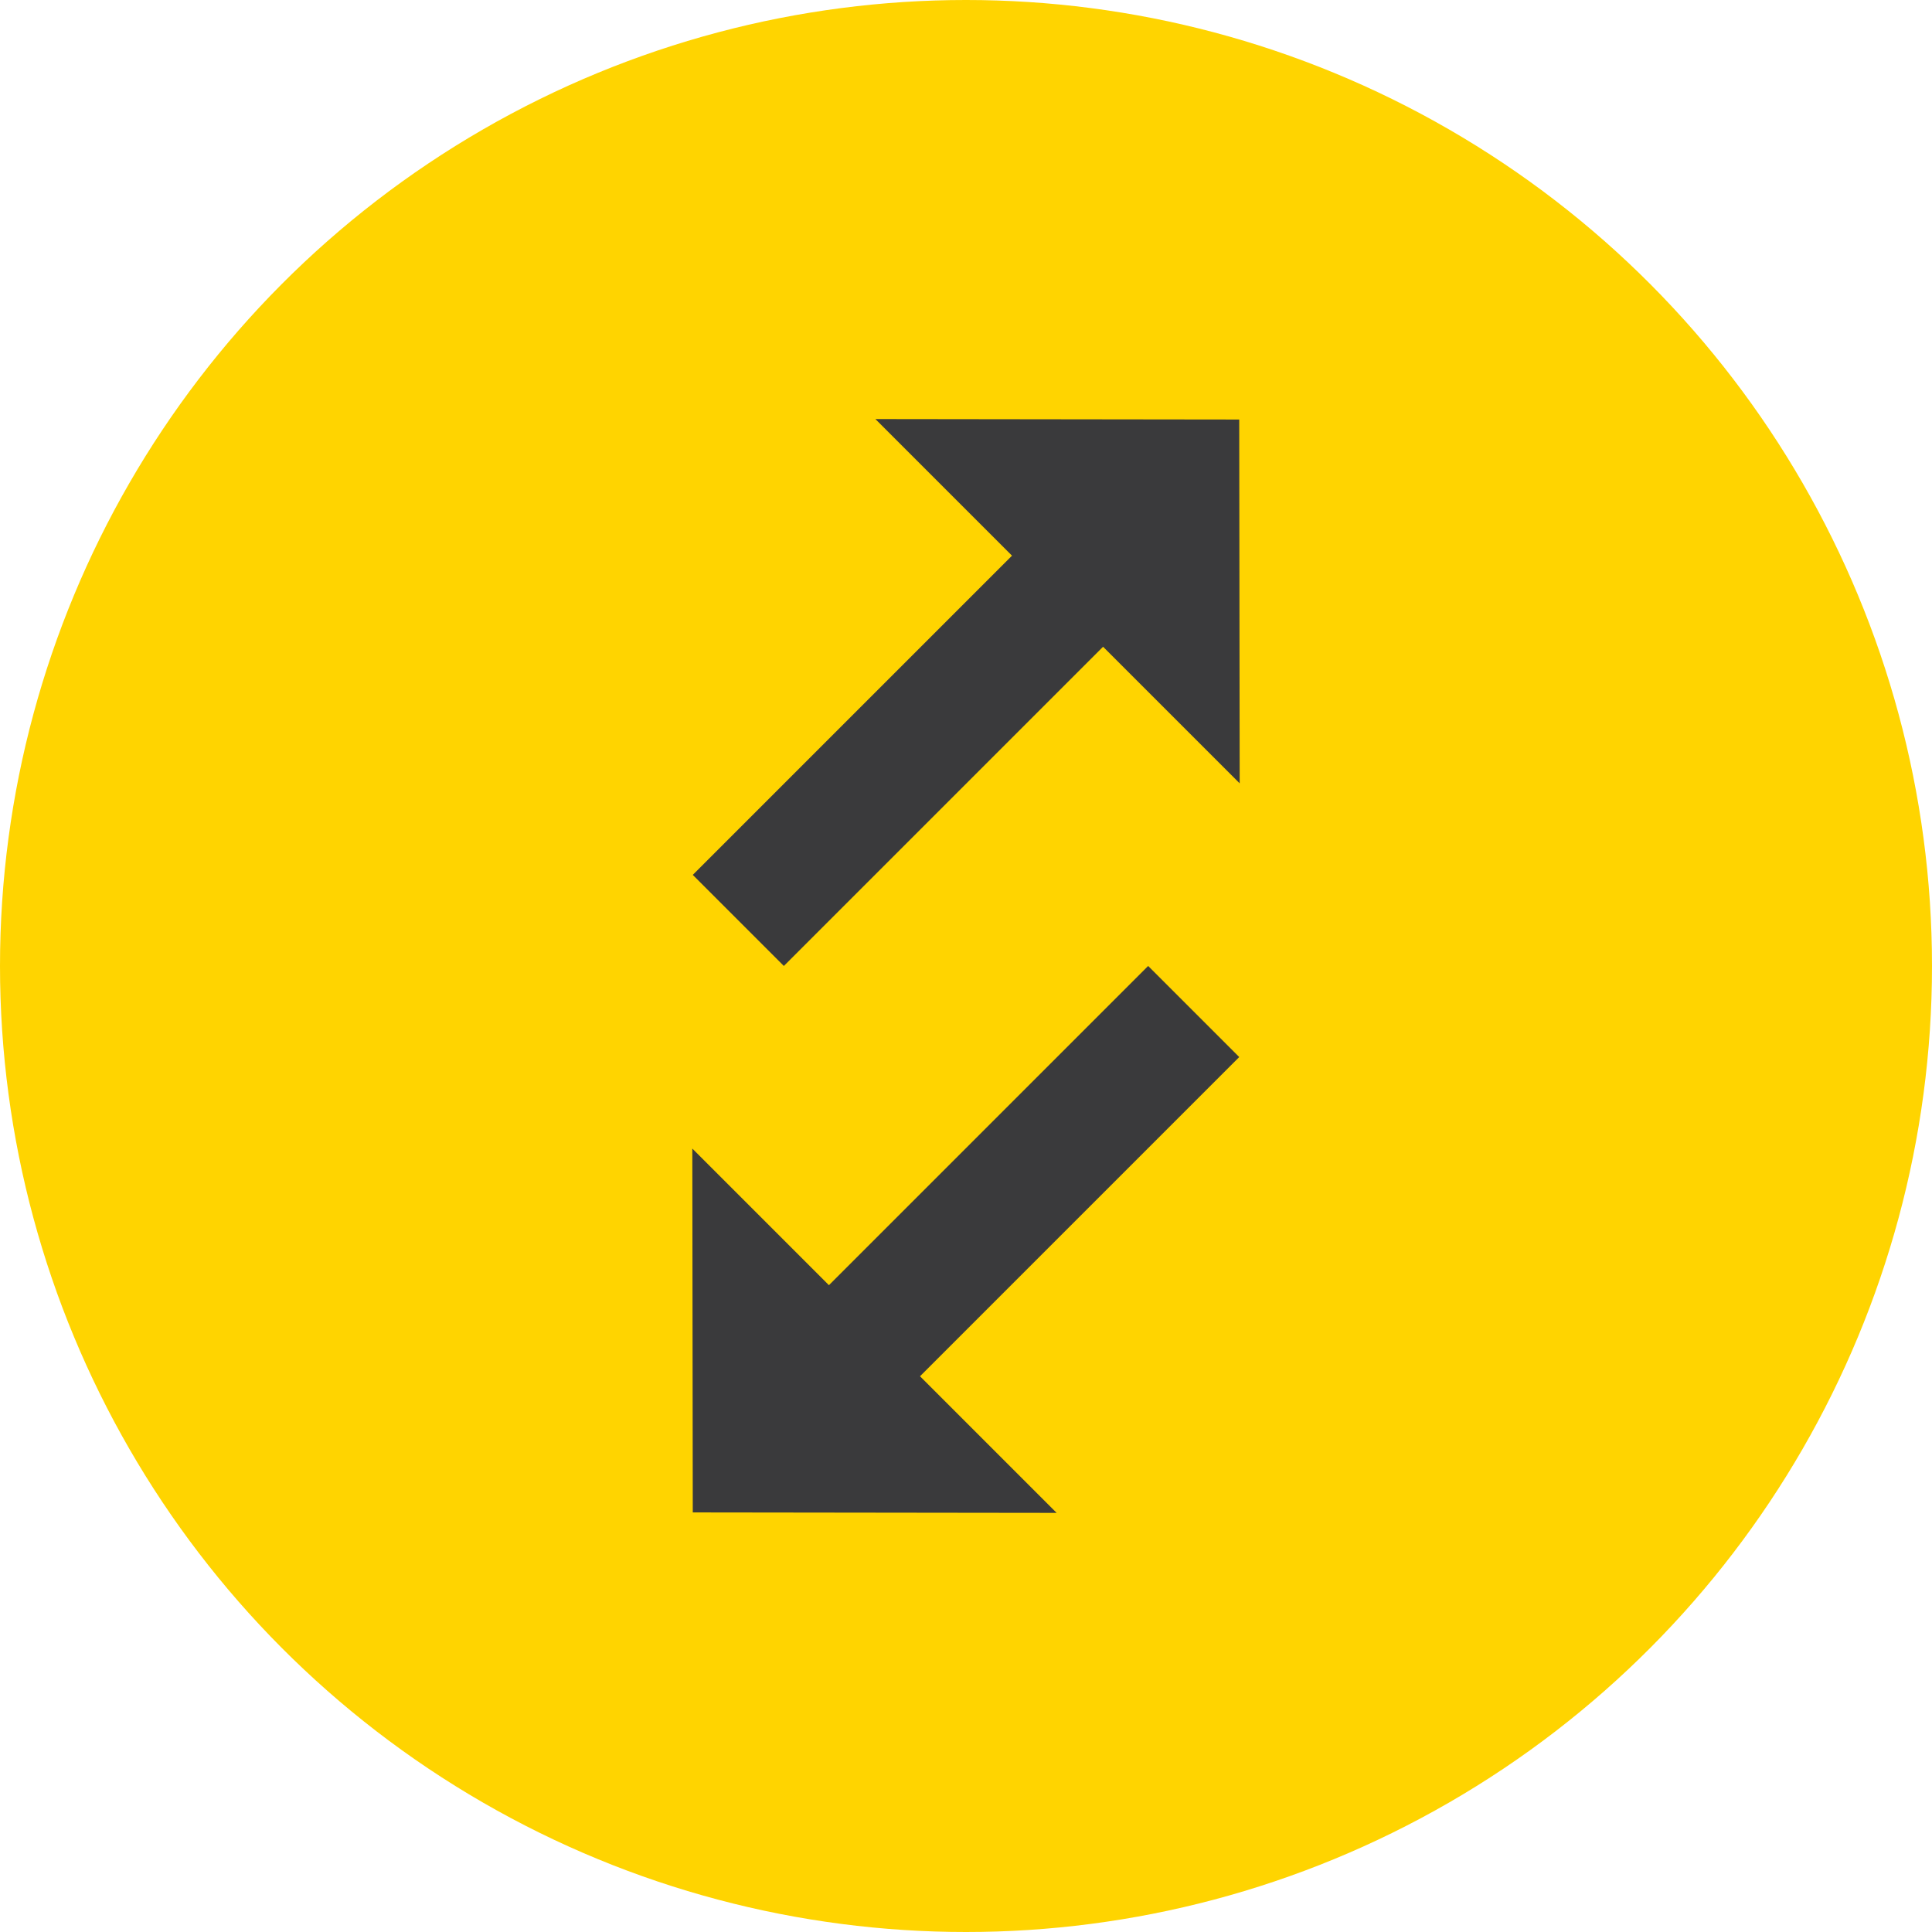 <?xml version="1.0" encoding="UTF-8"?>
<svg xmlns="http://www.w3.org/2000/svg" xmlns:xlink="http://www.w3.org/1999/xlink" width="30" height="30" viewBox="0 0 30 30">
  <defs>
    <clipPath id="clip-velikost">
      <rect width="30" height="30"></rect>
    </clipPath>
  </defs>
  <g id="velikost" clip-path="url(#clip-velikost)">
    <g id="Group_285" data-name="Group 285" transform="translate(-405 -570)">
      <circle id="Ellipse_3" data-name="Ellipse 3" cx="15" cy="15" r="15" transform="translate(405 570)" fill="#ffd400"></circle>
      <path id="ic_swap_vert_24px" d="M16,17.01V10H14v7.01H11L15,21l4-3.99ZM9,3,5,6.99H8V14h2V6.99h3Z" transform="translate(420 568.029) rotate(45)" fill="#3a3a3c"></path>
    </g>
  </g>
</svg>

